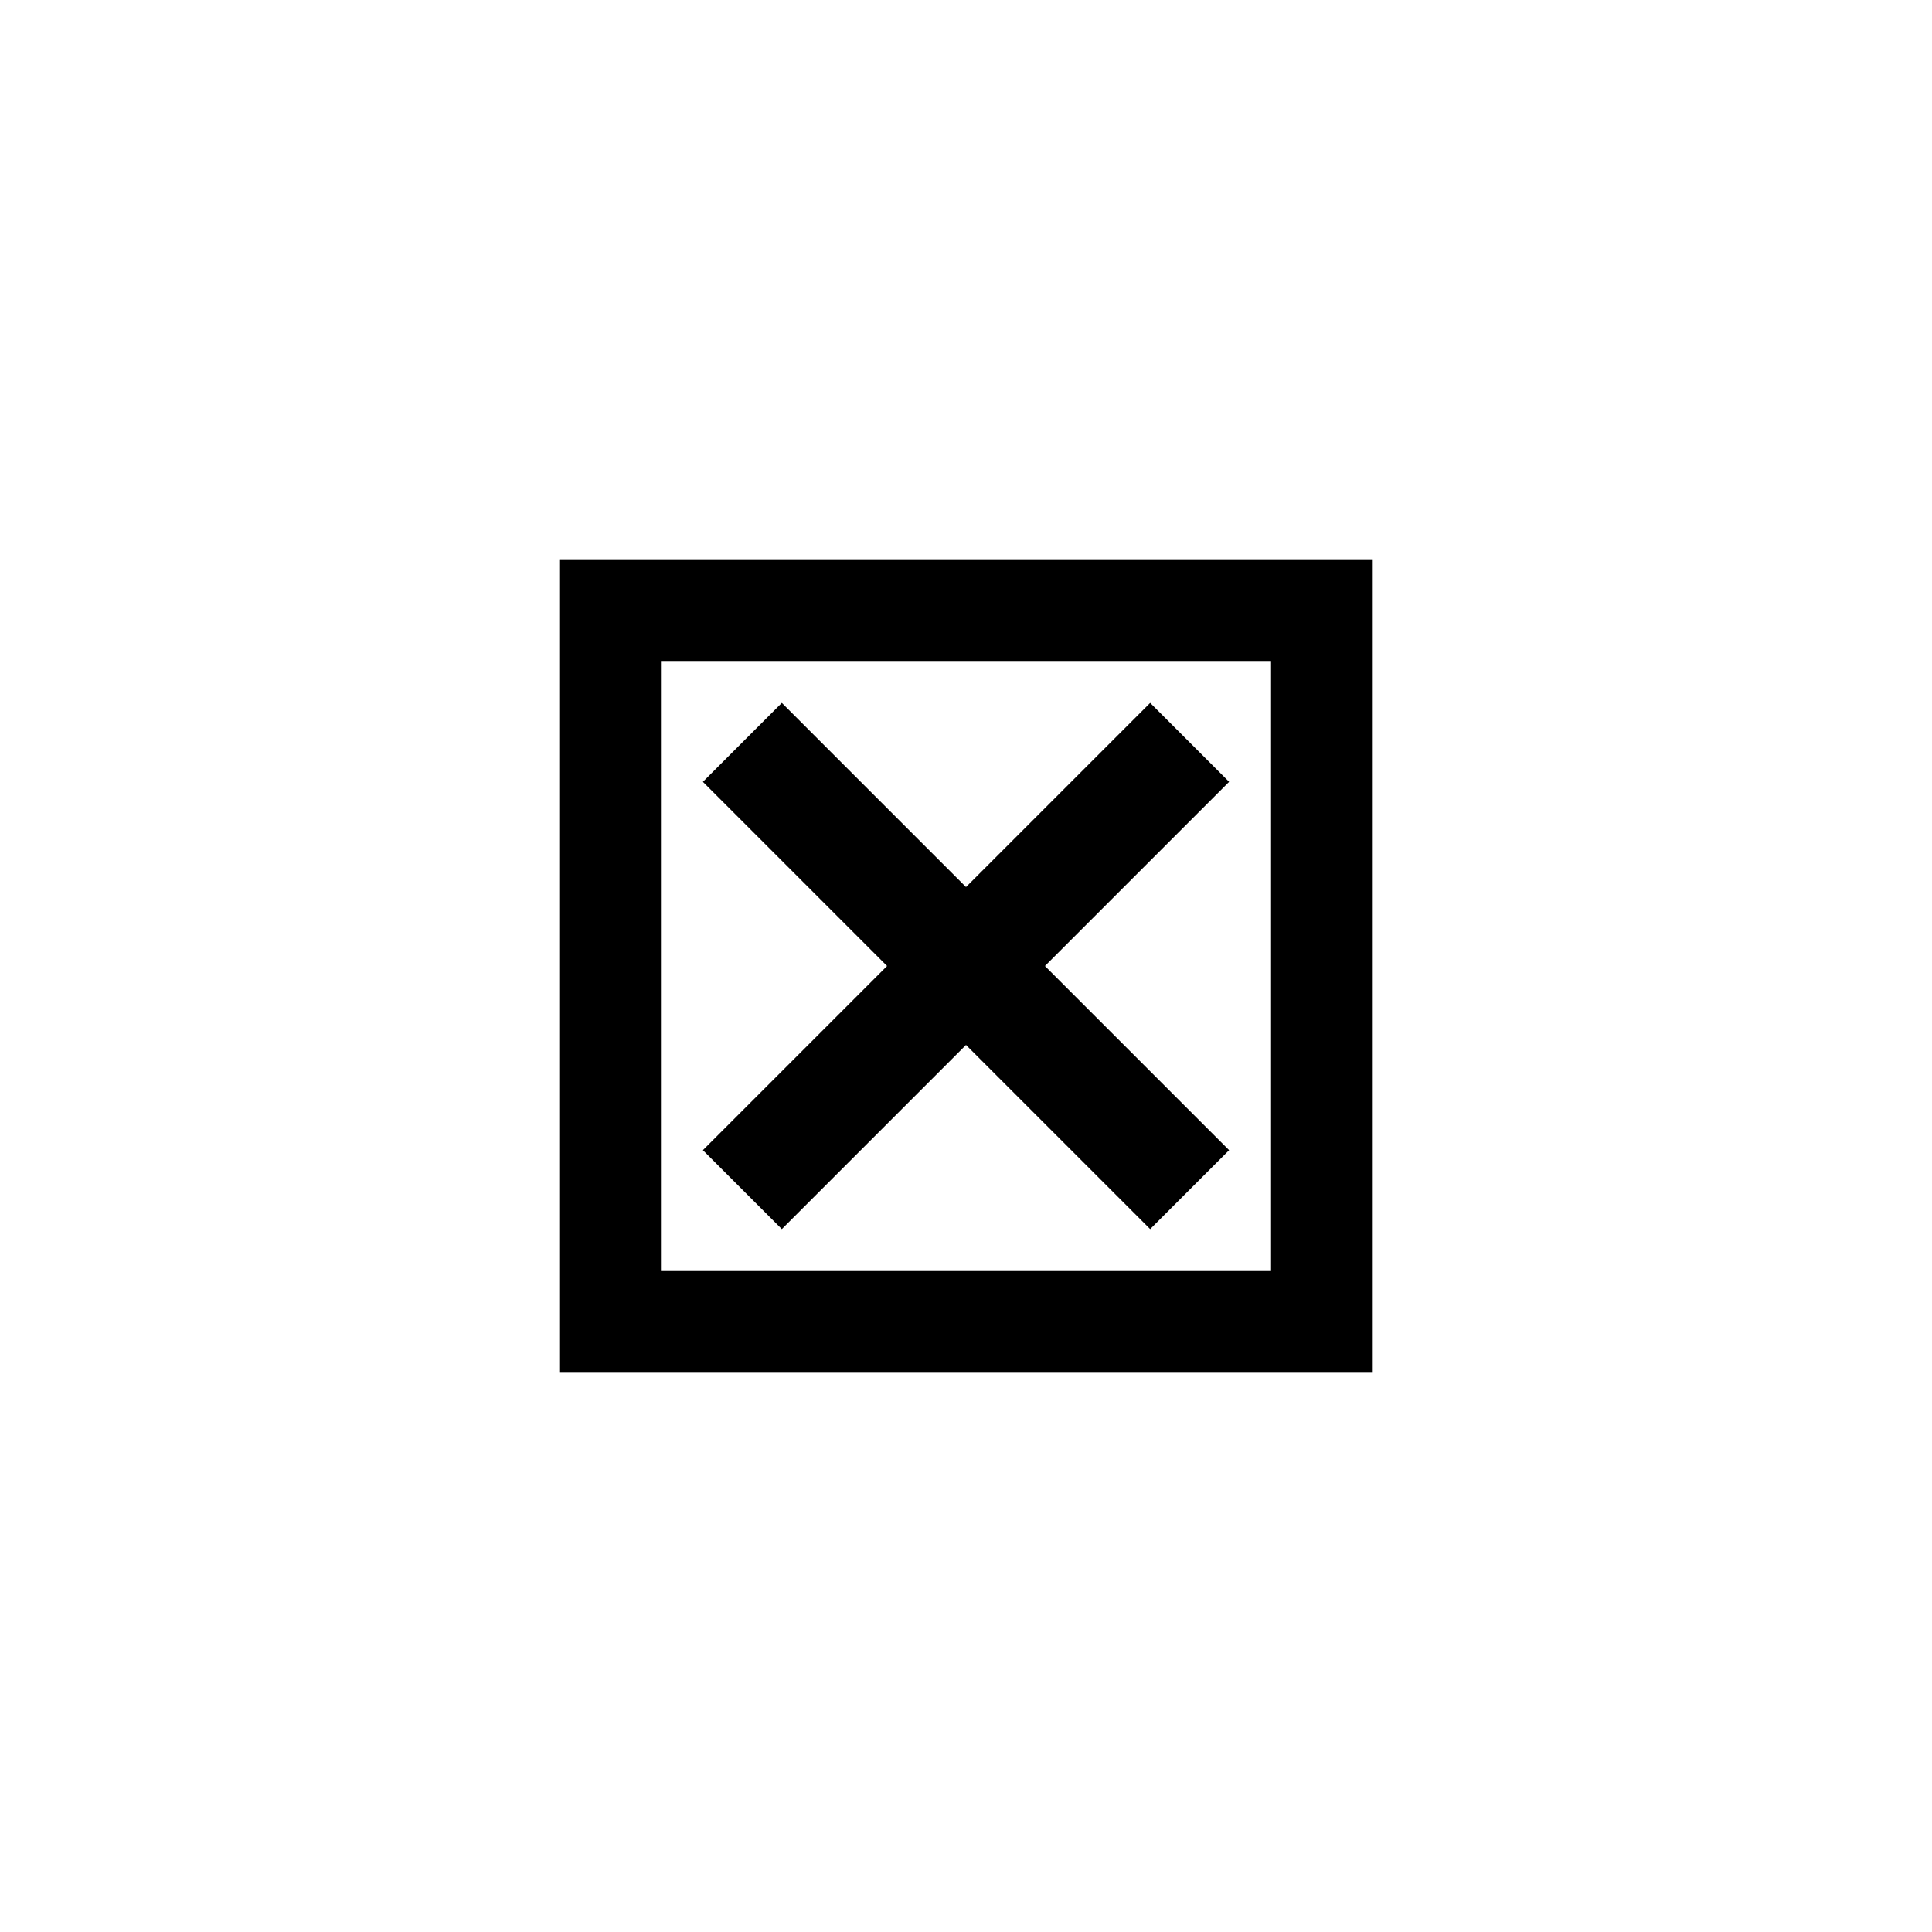<?xml version="1.0" encoding="utf-8"?>
<!DOCTYPE svg PUBLIC "-//W3C//DTD SVG 1.1//EN" "http://www.w3.org/Graphics/SVG/1.1/DTD/svg11.dtd">
<!-- Uploaded to: SVG Repo, www.svgrepo.com, Generator: SVG Repo Mixer Tools -->
<svg width="800px" height="800px" viewBox="0 0 76 76" xmlns="http://www.w3.org/2000/svg" xmlns:xlink="http://www.w3.org/1999/xlink" version="1.1" baseProfile="full" enable-background="new 0 0 76.00 76.00" xml:space="preserve">
	<path fill="#000000" fill-opacity="1" stroke-width="0.2" stroke-linejoin="round" d="M 22,54L 22,22L 54,22L 54,54L 22,54 Z M 26,26L 26,50L 50,50L 50,26L 26,26 Z M 30.755,27.65L 38,34.895L 45.245,27.65L 48.35,30.755L 41.105,38L 48.35,45.245L 45.245,48.35L 38,41.105L 30.755,48.35L 27.65,45.245L 34.895,38L 27.65,30.755L 30.755,27.65 Z "/>
</svg>